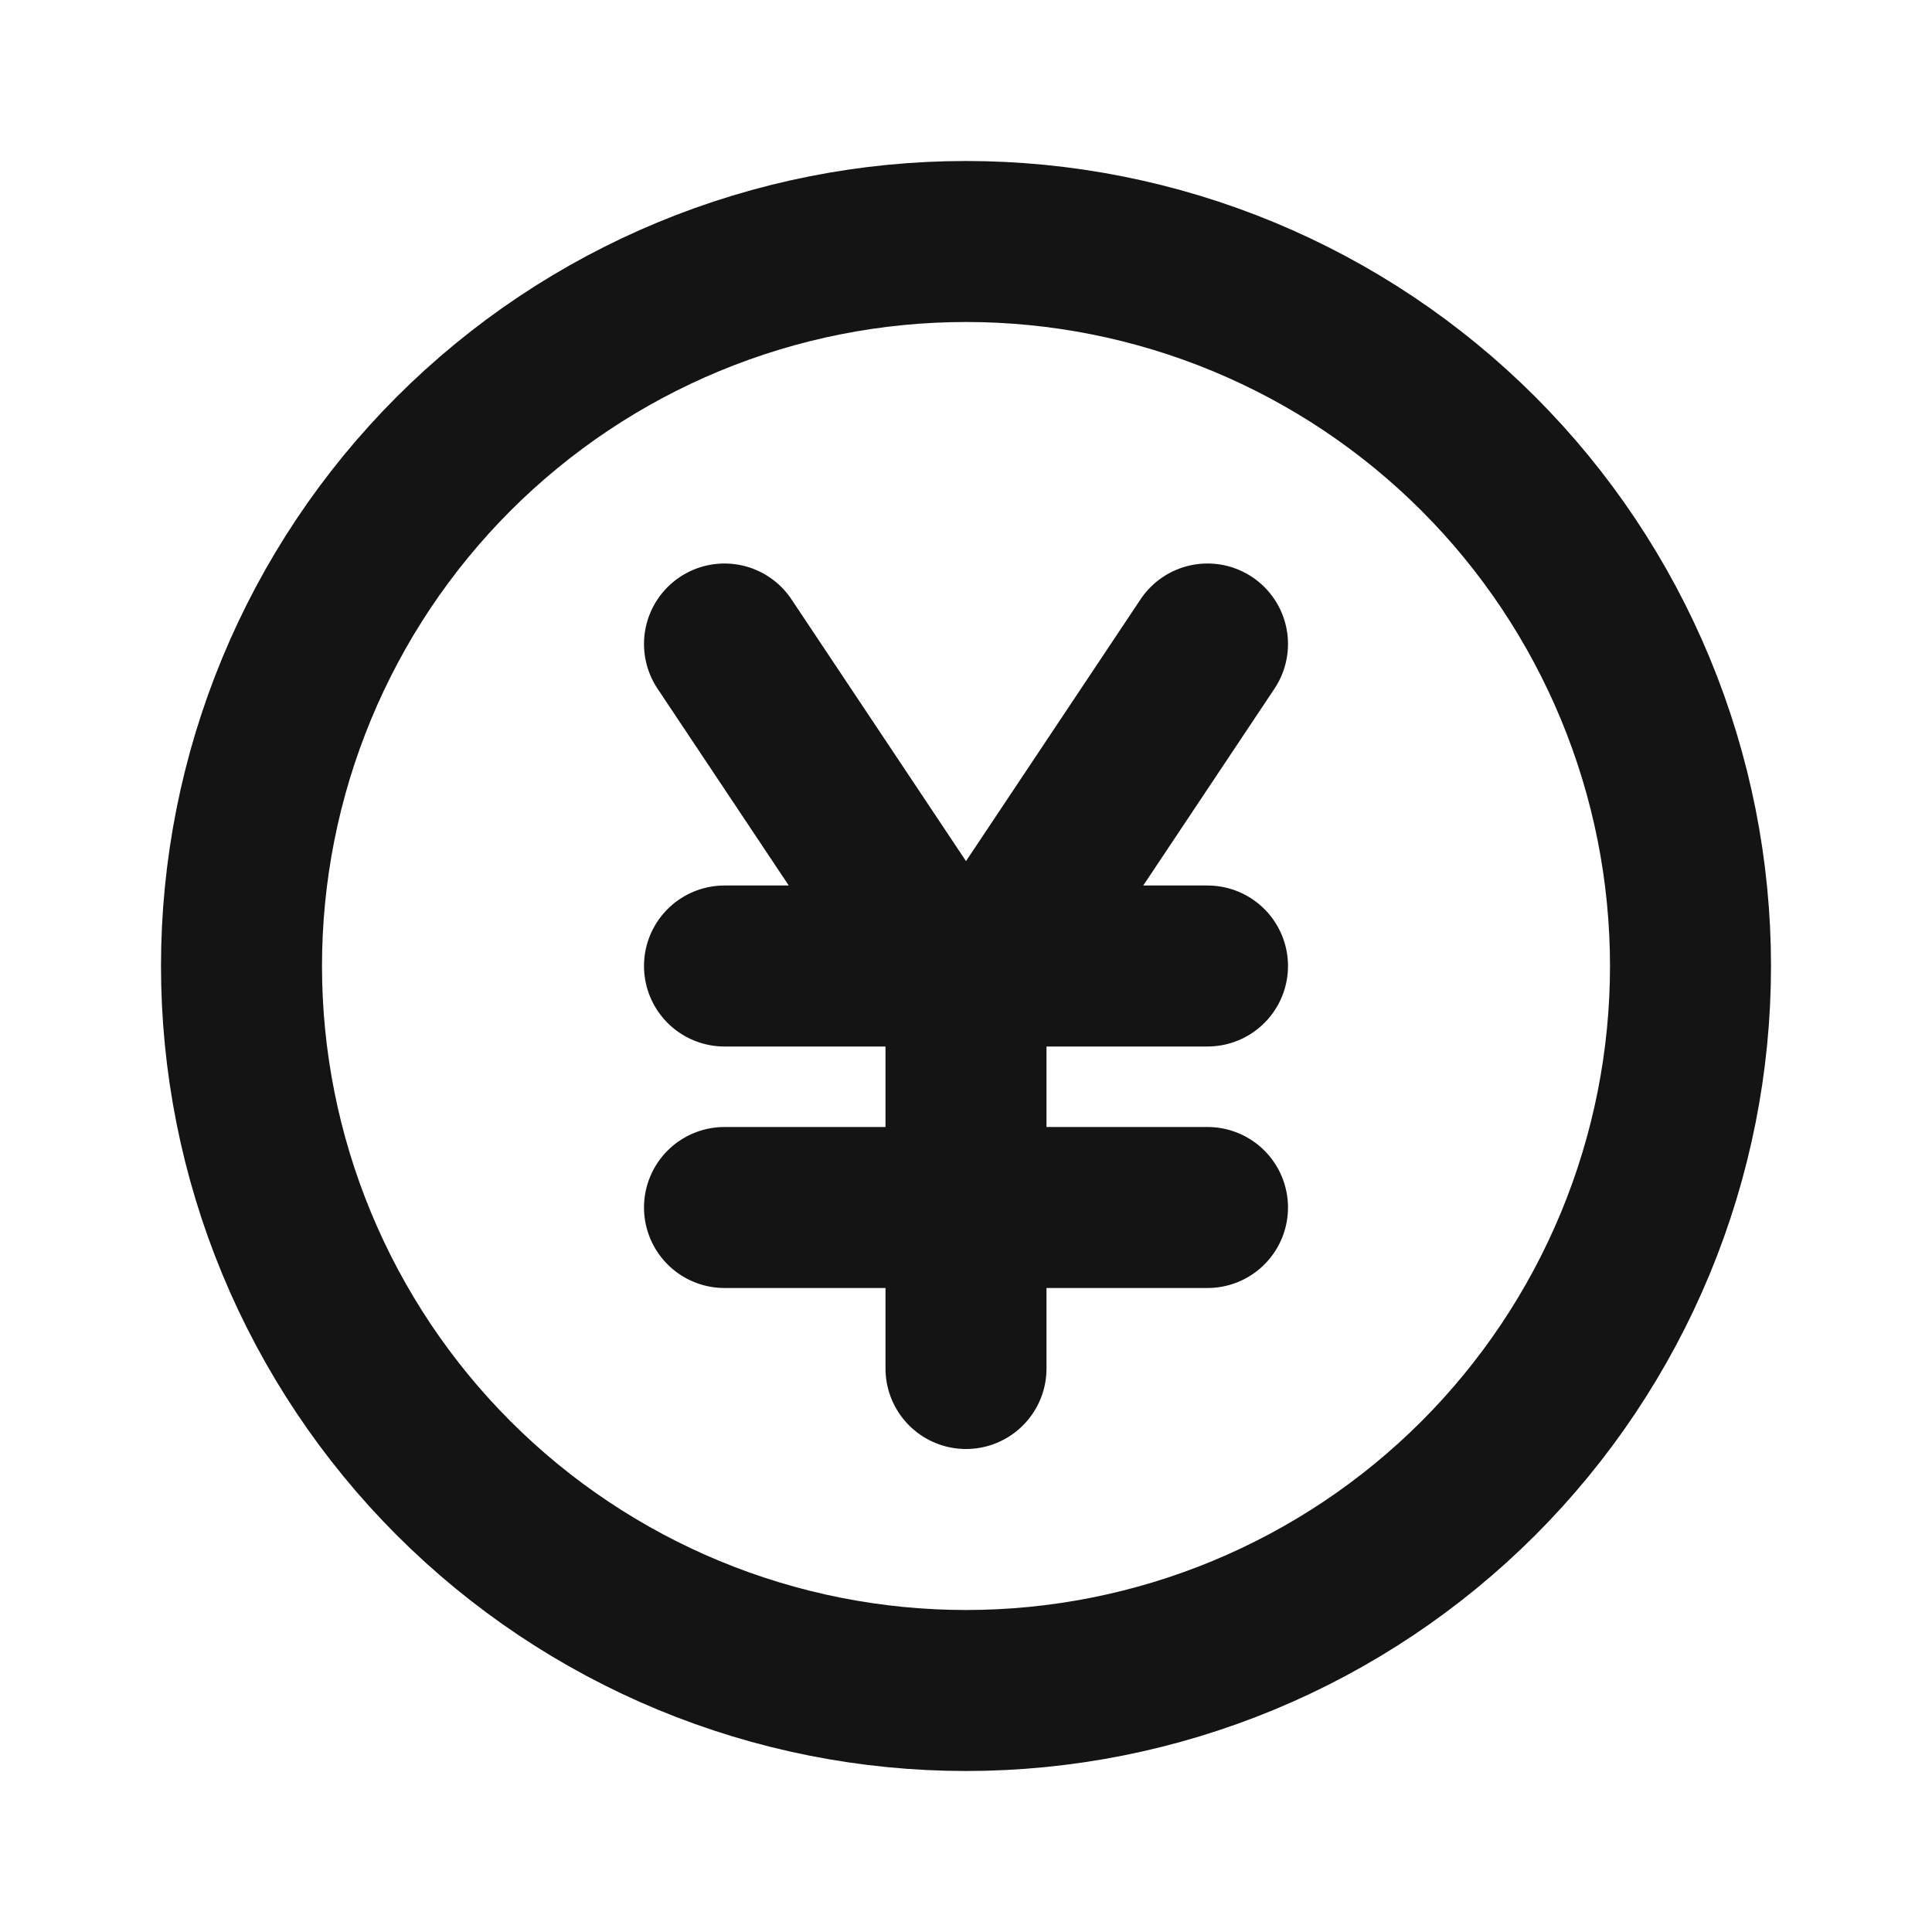 <svg width="72" height="72" viewBox="0 0 72 72" fill="none" xmlns="http://www.w3.org/2000/svg">
<path d="M27 36H45M27 45H45M27 24L36 37.5M9 36C9 39.546 9.698 43.057 11.055 46.333C12.412 49.608 14.401 52.585 16.908 55.092C19.415 57.599 22.392 59.588 25.668 60.945C28.943 62.302 32.454 63 36 63C39.546 63 43.057 62.302 46.333 60.945C49.608 59.588 52.585 57.599 55.092 55.092C57.599 52.585 59.588 49.608 60.945 46.333C62.302 43.057 63 39.546 63 36C63 32.454 62.302 28.943 60.945 25.668C59.588 22.392 57.599 19.415 55.092 16.908C52.585 14.401 49.608 12.412 46.333 11.055C43.057 9.698 39.546 9 36 9C32.454 9 28.943 9.698 25.668 11.055C22.392 12.412 19.415 14.401 16.908 16.908C14.401 19.415 12.412 22.392 11.055 25.668C9.698 28.943 9 32.454 9 36Z" stroke="#141414" stroke-width="6" stroke-linecap="round" stroke-linejoin="round"/>
<path d="M45 24L36 37.5V51" stroke="#141414" stroke-width="6" stroke-linecap="round" stroke-linejoin="round"/>
</svg>
